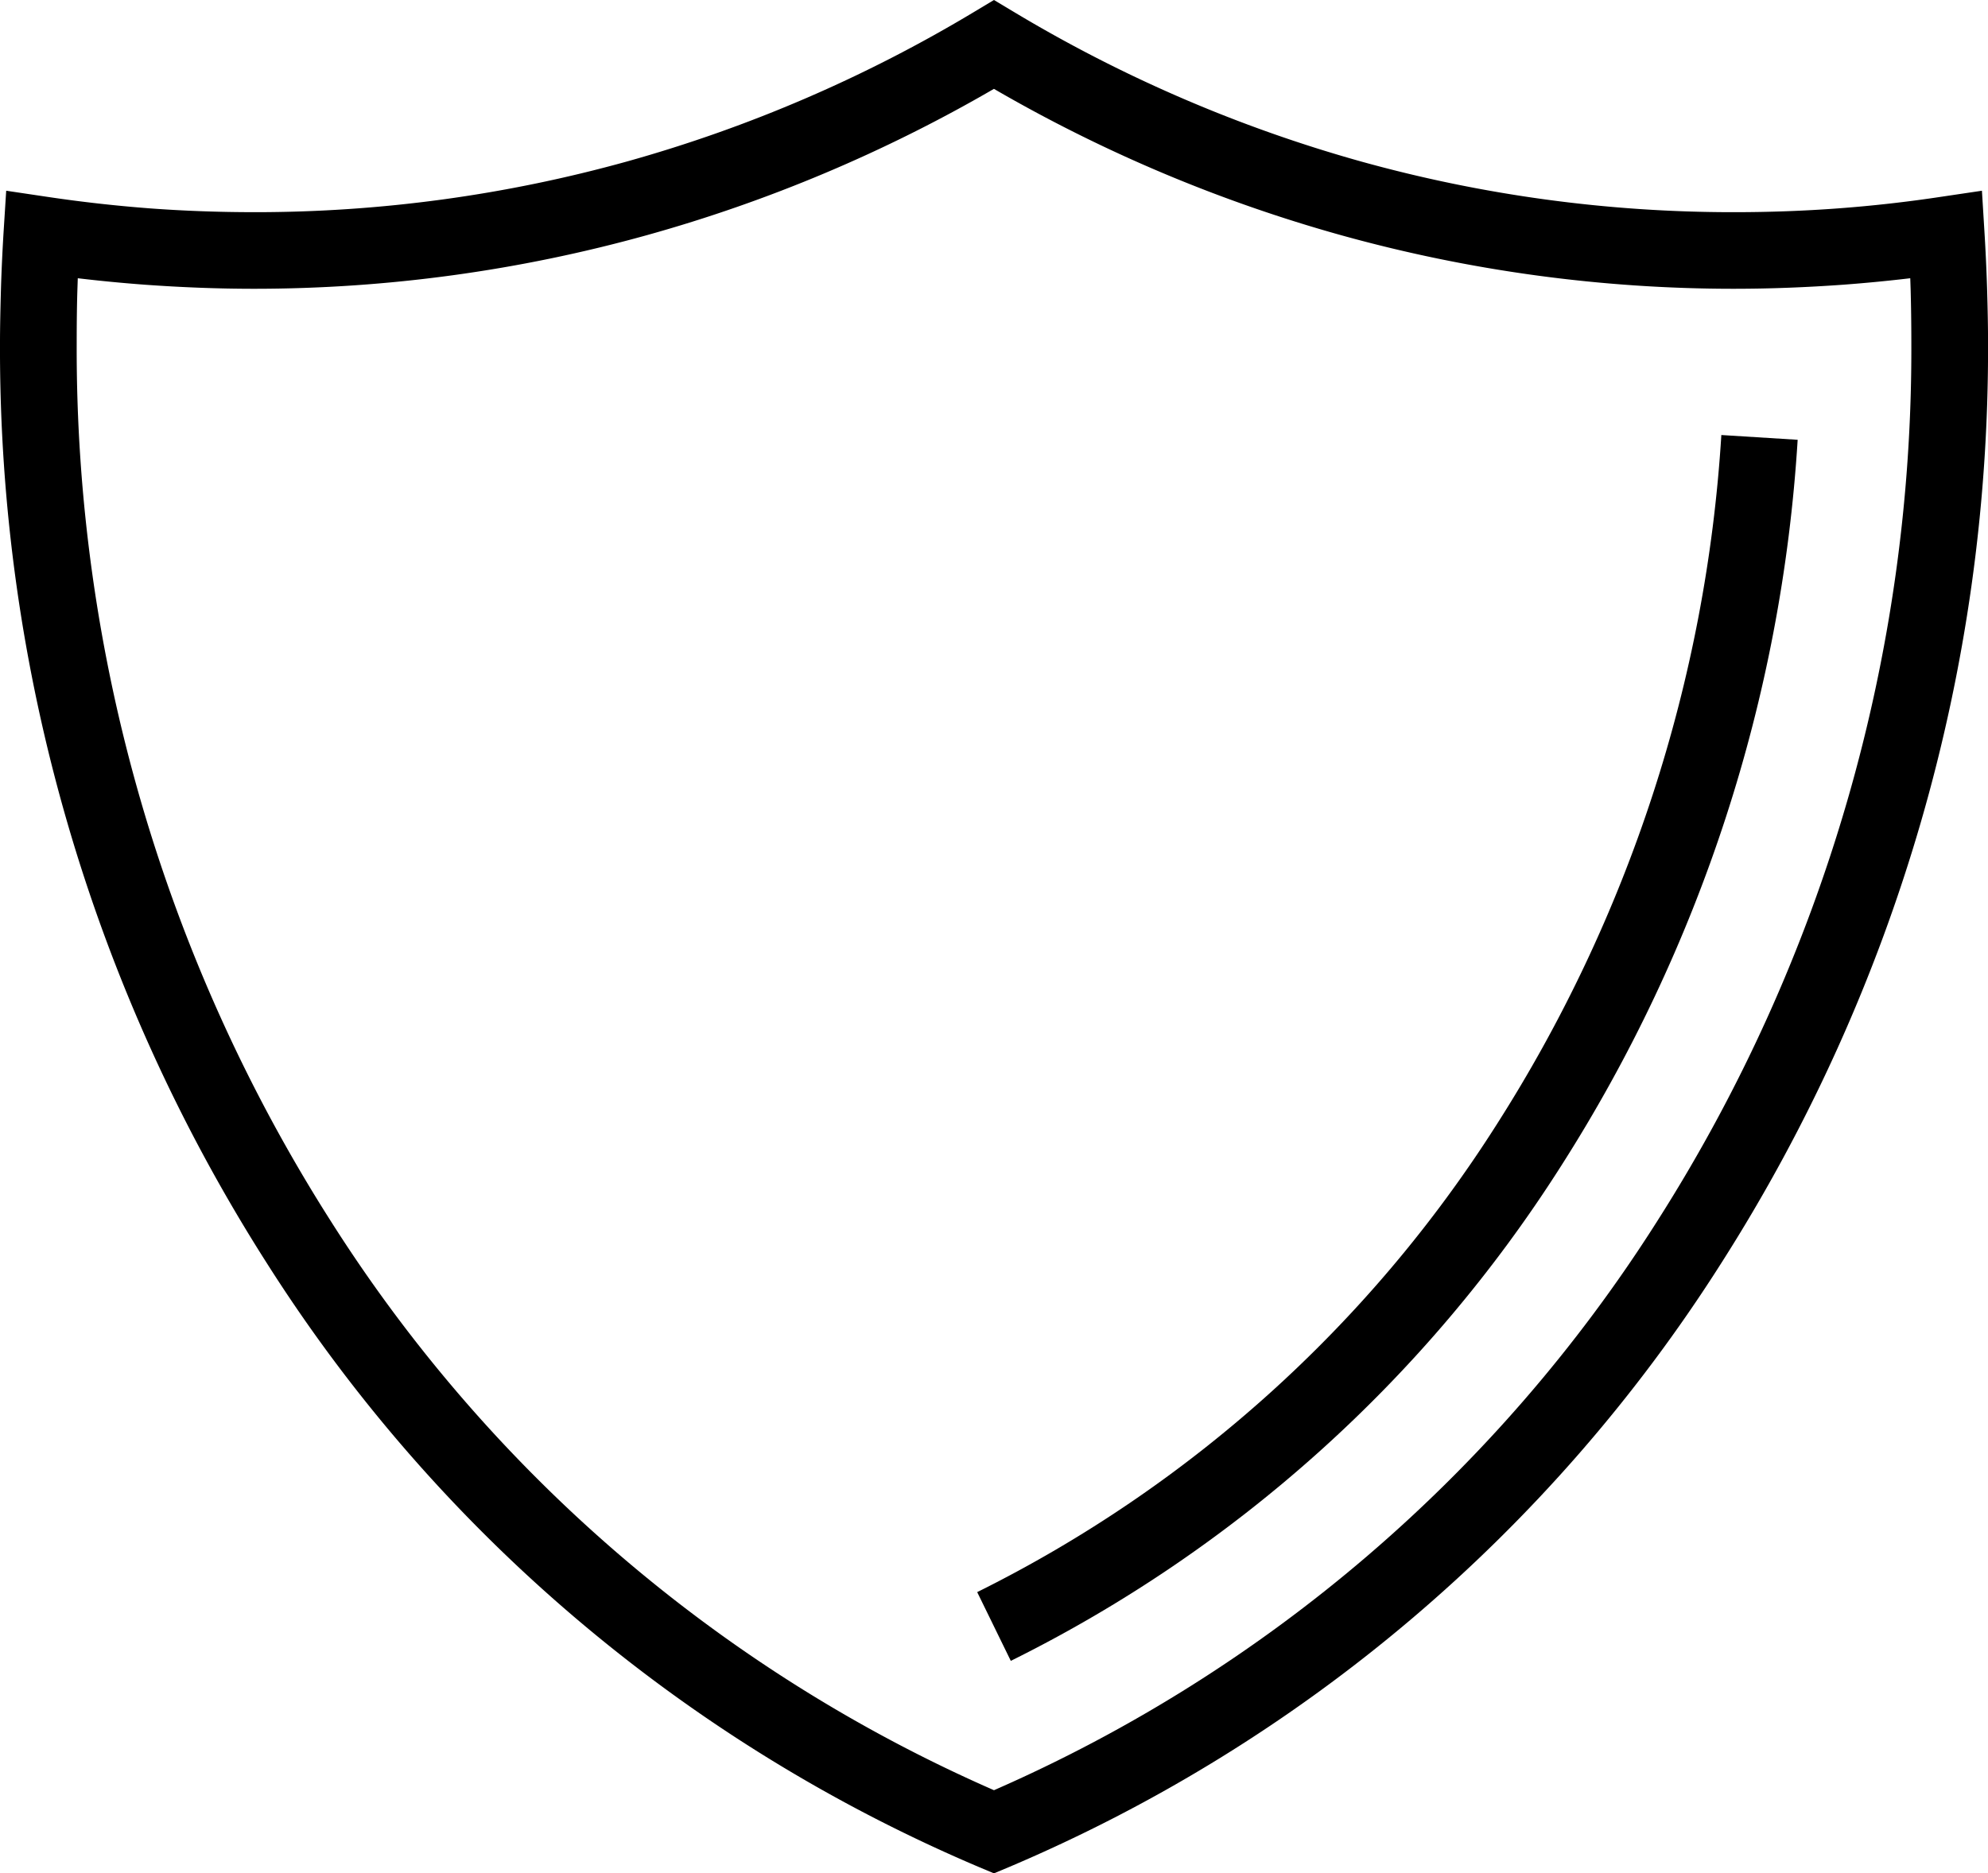 <svg xmlns="http://www.w3.org/2000/svg" xmlns:xlink="http://www.w3.org/1999/xlink" width="45.851" height="43.217" viewBox="0 0 45.851 43.217">
  <defs>
    <clipPath id="clip-path">
      <rect id="Rectangle_203" data-name="Rectangle 203" width="45.851" height="43.217" fill="none"/>
    </clipPath>
  </defs>
  <g id="Group_119" data-name="Group 119" transform="translate(0 0)">
    <g id="Group_118" data-name="Group 118" transform="translate(0 0)" clip-path="url(#clip-path)">
      <path id="Path_202" data-name="Path 202" d="M31.393,3.726a32.027,32.027,0,0,0,8.6,1.169q1.224,0,2.392-.087,1.2-.089,2.377-.267l.949-.141.059.963q.037.593.059,1.271c.015.49.023.922.023,1.285A39.216,39.216,0,0,1,39.7,29.139,36.2,36.2,0,0,1,23.264,43.076l-.339.142-.339-.142A36.209,36.209,0,0,1,6.153,29.139,39.211,39.211,0,0,1,0,7.918c0-.364.009-.793.023-1.285.014-.449.035-.874.059-1.271L.143,4.4l.947.141q1.178.176,2.377.267,1.167.086,2.392.087a32.023,32.023,0,0,0,8.6-1.169A32.54,32.54,0,0,0,22.473.271L22.925,0l.452.271a32.576,32.576,0,0,0,8.016,3.455m8.6,2.936a33.783,33.783,0,0,1-9.069-1.238,34.258,34.258,0,0,1-8-3.374,34.226,34.226,0,0,1-8,3.374A33.787,33.787,0,0,1,5.859,6.662c-.836,0-1.677-.033-2.521-.094q-.78-.058-1.544-.149l-.009.27q-.016.513-.016,1.23a37.439,37.439,0,0,0,5.87,20.267A34.472,34.472,0,0,0,22.925,41.3,34.47,34.47,0,0,0,38.213,28.186a37.439,37.439,0,0,0,5.87-20.267c0-.48-.007-.887-.016-1.23l-.009-.27q-.766.091-1.542.149c-.847.061-1.688.094-2.524.094" transform="translate(0 0)"/>
      <path id="Path_203" data-name="Path 203" d="M30.937,40.47A29.97,29.97,0,0,0,42.907,29.7,33.4,33.4,0,0,0,48.1,13.776l1.76.11a35.136,35.136,0,0,1-5.467,16.77,31.738,31.738,0,0,1-12.681,11.4Z" transform="translate(-8.399 -3.74)"/>
    </g>
  </g>
</svg>
